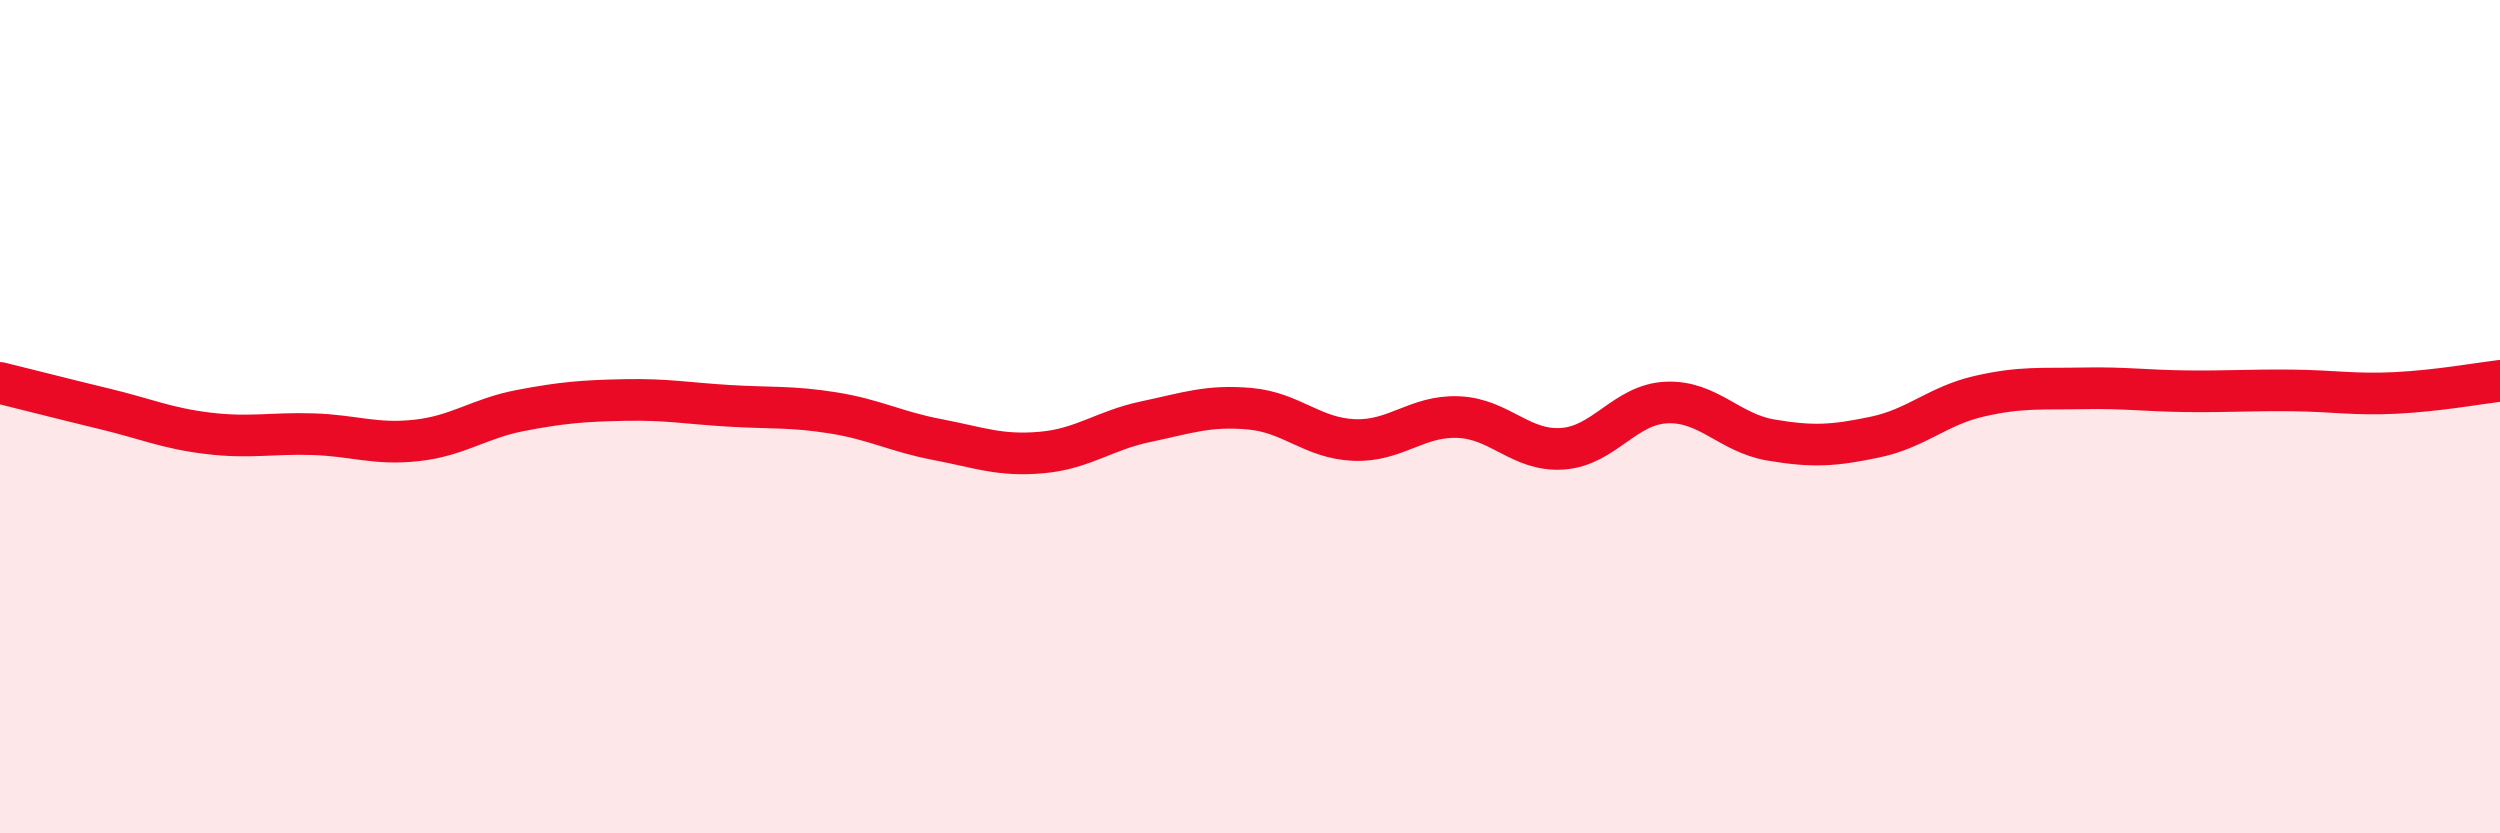 
    <svg width="60" height="20" viewBox="0 0 60 20" xmlns="http://www.w3.org/2000/svg">
      <path
        d="M 0,9.19 C 0.5,9.31 1.5,9.57 2.5,9.81 C 3.5,10.05 4,10.28 5,10.4 C 6,10.52 6.5,10.39 7.5,10.42 C 8.5,10.45 9,10.68 10,10.57 C 11,10.46 11.5,10.04 12.5,9.85 C 13.5,9.66 14,9.62 15,9.6 C 16,9.58 16.5,9.68 17.5,9.74 C 18.5,9.8 19,9.75 20,9.91 C 21,10.07 21.5,10.36 22.5,10.55 C 23.5,10.74 24,10.95 25,10.86 C 26,10.77 26.5,10.33 27.5,10.12 C 28.5,9.91 29,9.72 30,9.81 C 31,9.9 31.5,10.52 32.5,10.56 C 33.5,10.6 34,9.97 35,10.01 C 36,10.05 36.5,10.84 37.5,10.77 C 38.5,10.7 39,9.7 40,9.66 C 41,9.62 41.5,10.39 42.5,10.56 C 43.5,10.73 44,10.7 45,10.49 C 46,10.28 46.5,9.74 47.5,9.51 C 48.5,9.28 49,9.34 50,9.32 C 51,9.3 51.5,9.38 52.5,9.39 C 53.5,9.4 54,9.36 55,9.37 C 56,9.38 56.5,9.48 57.5,9.43 C 58.5,9.38 59.5,9.2 60,9.14L60 20L0 20Z"
        fill="#EB0A25"
        opacity="0.1"
        stroke-linecap="round"
        stroke-linejoin="round"
      />
      <path
        d="M 0,9.19 C 0.5,9.31 1.5,9.57 2.5,9.81 C 3.5,10.05 4,10.28 5,10.4 C 6,10.52 6.5,10.39 7.5,10.42 C 8.5,10.45 9,10.68 10,10.57 C 11,10.46 11.5,10.04 12.5,9.85 C 13.5,9.66 14,9.62 15,9.6 C 16,9.58 16.5,9.68 17.5,9.74 C 18.5,9.8 19,9.75 20,9.91 C 21,10.07 21.5,10.36 22.5,10.55 C 23.5,10.74 24,10.95 25,10.86 C 26,10.77 26.5,10.33 27.5,10.12 C 28.5,9.91 29,9.72 30,9.81 C 31,9.9 31.5,10.52 32.5,10.56 C 33.5,10.6 34,9.97 35,10.01 C 36,10.05 36.5,10.84 37.5,10.77 C 38.5,10.7 39,9.7 40,9.66 C 41,9.62 41.5,10.39 42.5,10.56 C 43.5,10.73 44,10.7 45,10.49 C 46,10.28 46.5,9.74 47.5,9.51 C 48.5,9.28 49,9.34 50,9.32 C 51,9.3 51.5,9.38 52.5,9.39 C 53.5,9.4 54,9.36 55,9.37 C 56,9.38 56.5,9.48 57.5,9.43 C 58.5,9.38 59.5,9.2 60,9.14"
        stroke="#EB0A25"
        stroke-width="1"
        fill="none"
        stroke-linecap="round"
        stroke-linejoin="round"
      />
    </svg>
  